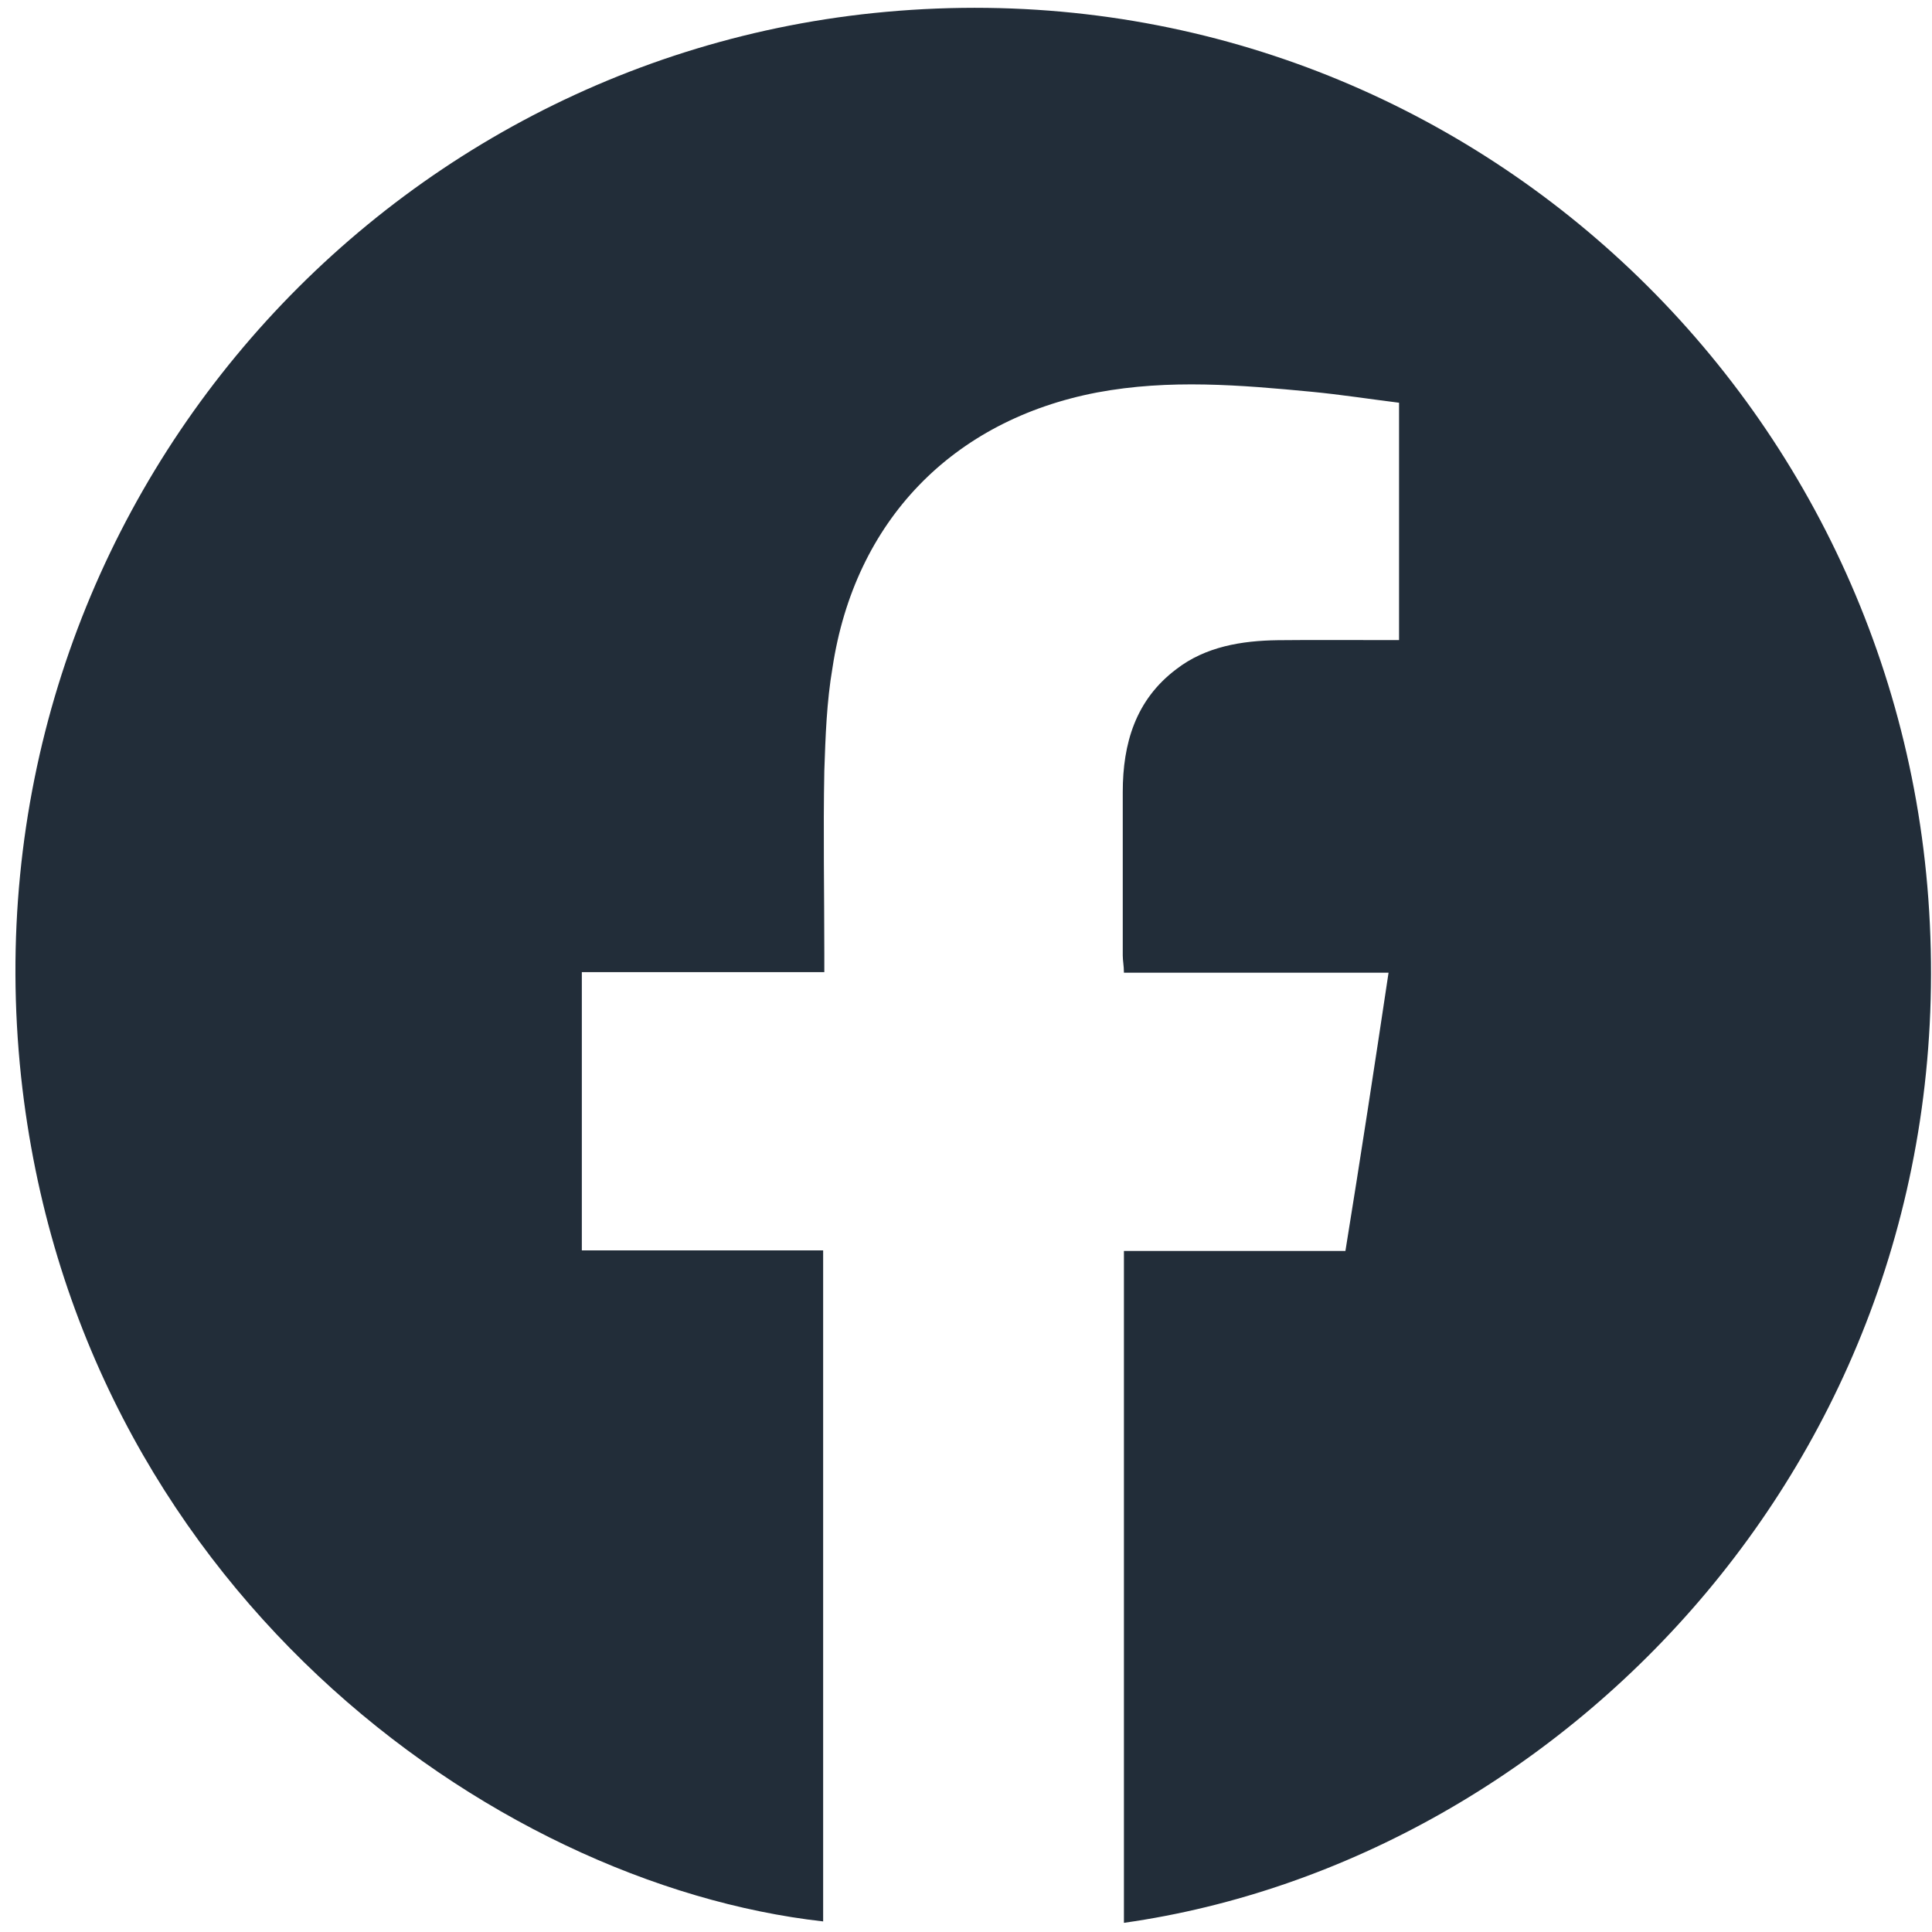 <?xml version="1.0" encoding="UTF-8"?>
<svg id="Layer_5" data-name="Layer 5" xmlns="http://www.w3.org/2000/svg" viewBox="0 0 246.428 246.428">
  <defs>
    <style>
      .cls-1 {
        fill: #222d39;
        stroke-width: 0px;
      }
    </style>
  </defs>
  <path class="cls-1" d="M143.358,124.068c0-.862-.149-1.532-.149-2.186v-20.863c0-6.186,1.635-11.762,6.84-15.673,3.717-2.87,8.326-3.628,12.937-3.688,4.462-.045,8.922-.015,13.383-.015h2.082v-30.275c-3.717-.461-7.435-1.041-11.152-1.398-9.07-.863-18.143-1.636-27.362.089-18.439,3.524-30.929,16.372-33.753,35.123-.744,4.327-.893,8.758-1.042,13.145-.149,7.777,0,15.569,0,23.346v2.32h-30.929v35.494h30.78v85.591c-42.379-4.758-95.317-42.9-102.305-107.747C-4.748,67.295,46.406,7.533,113.023,1.51c69.443-6.29,128.03,45.918,132.936,113.101,5.057,69.68-46.245,122.677-102.601,130.647v-85.695h28.251c1.933-11.926,3.717-23.599,5.502-35.495h-33.753Z"/>
</svg>